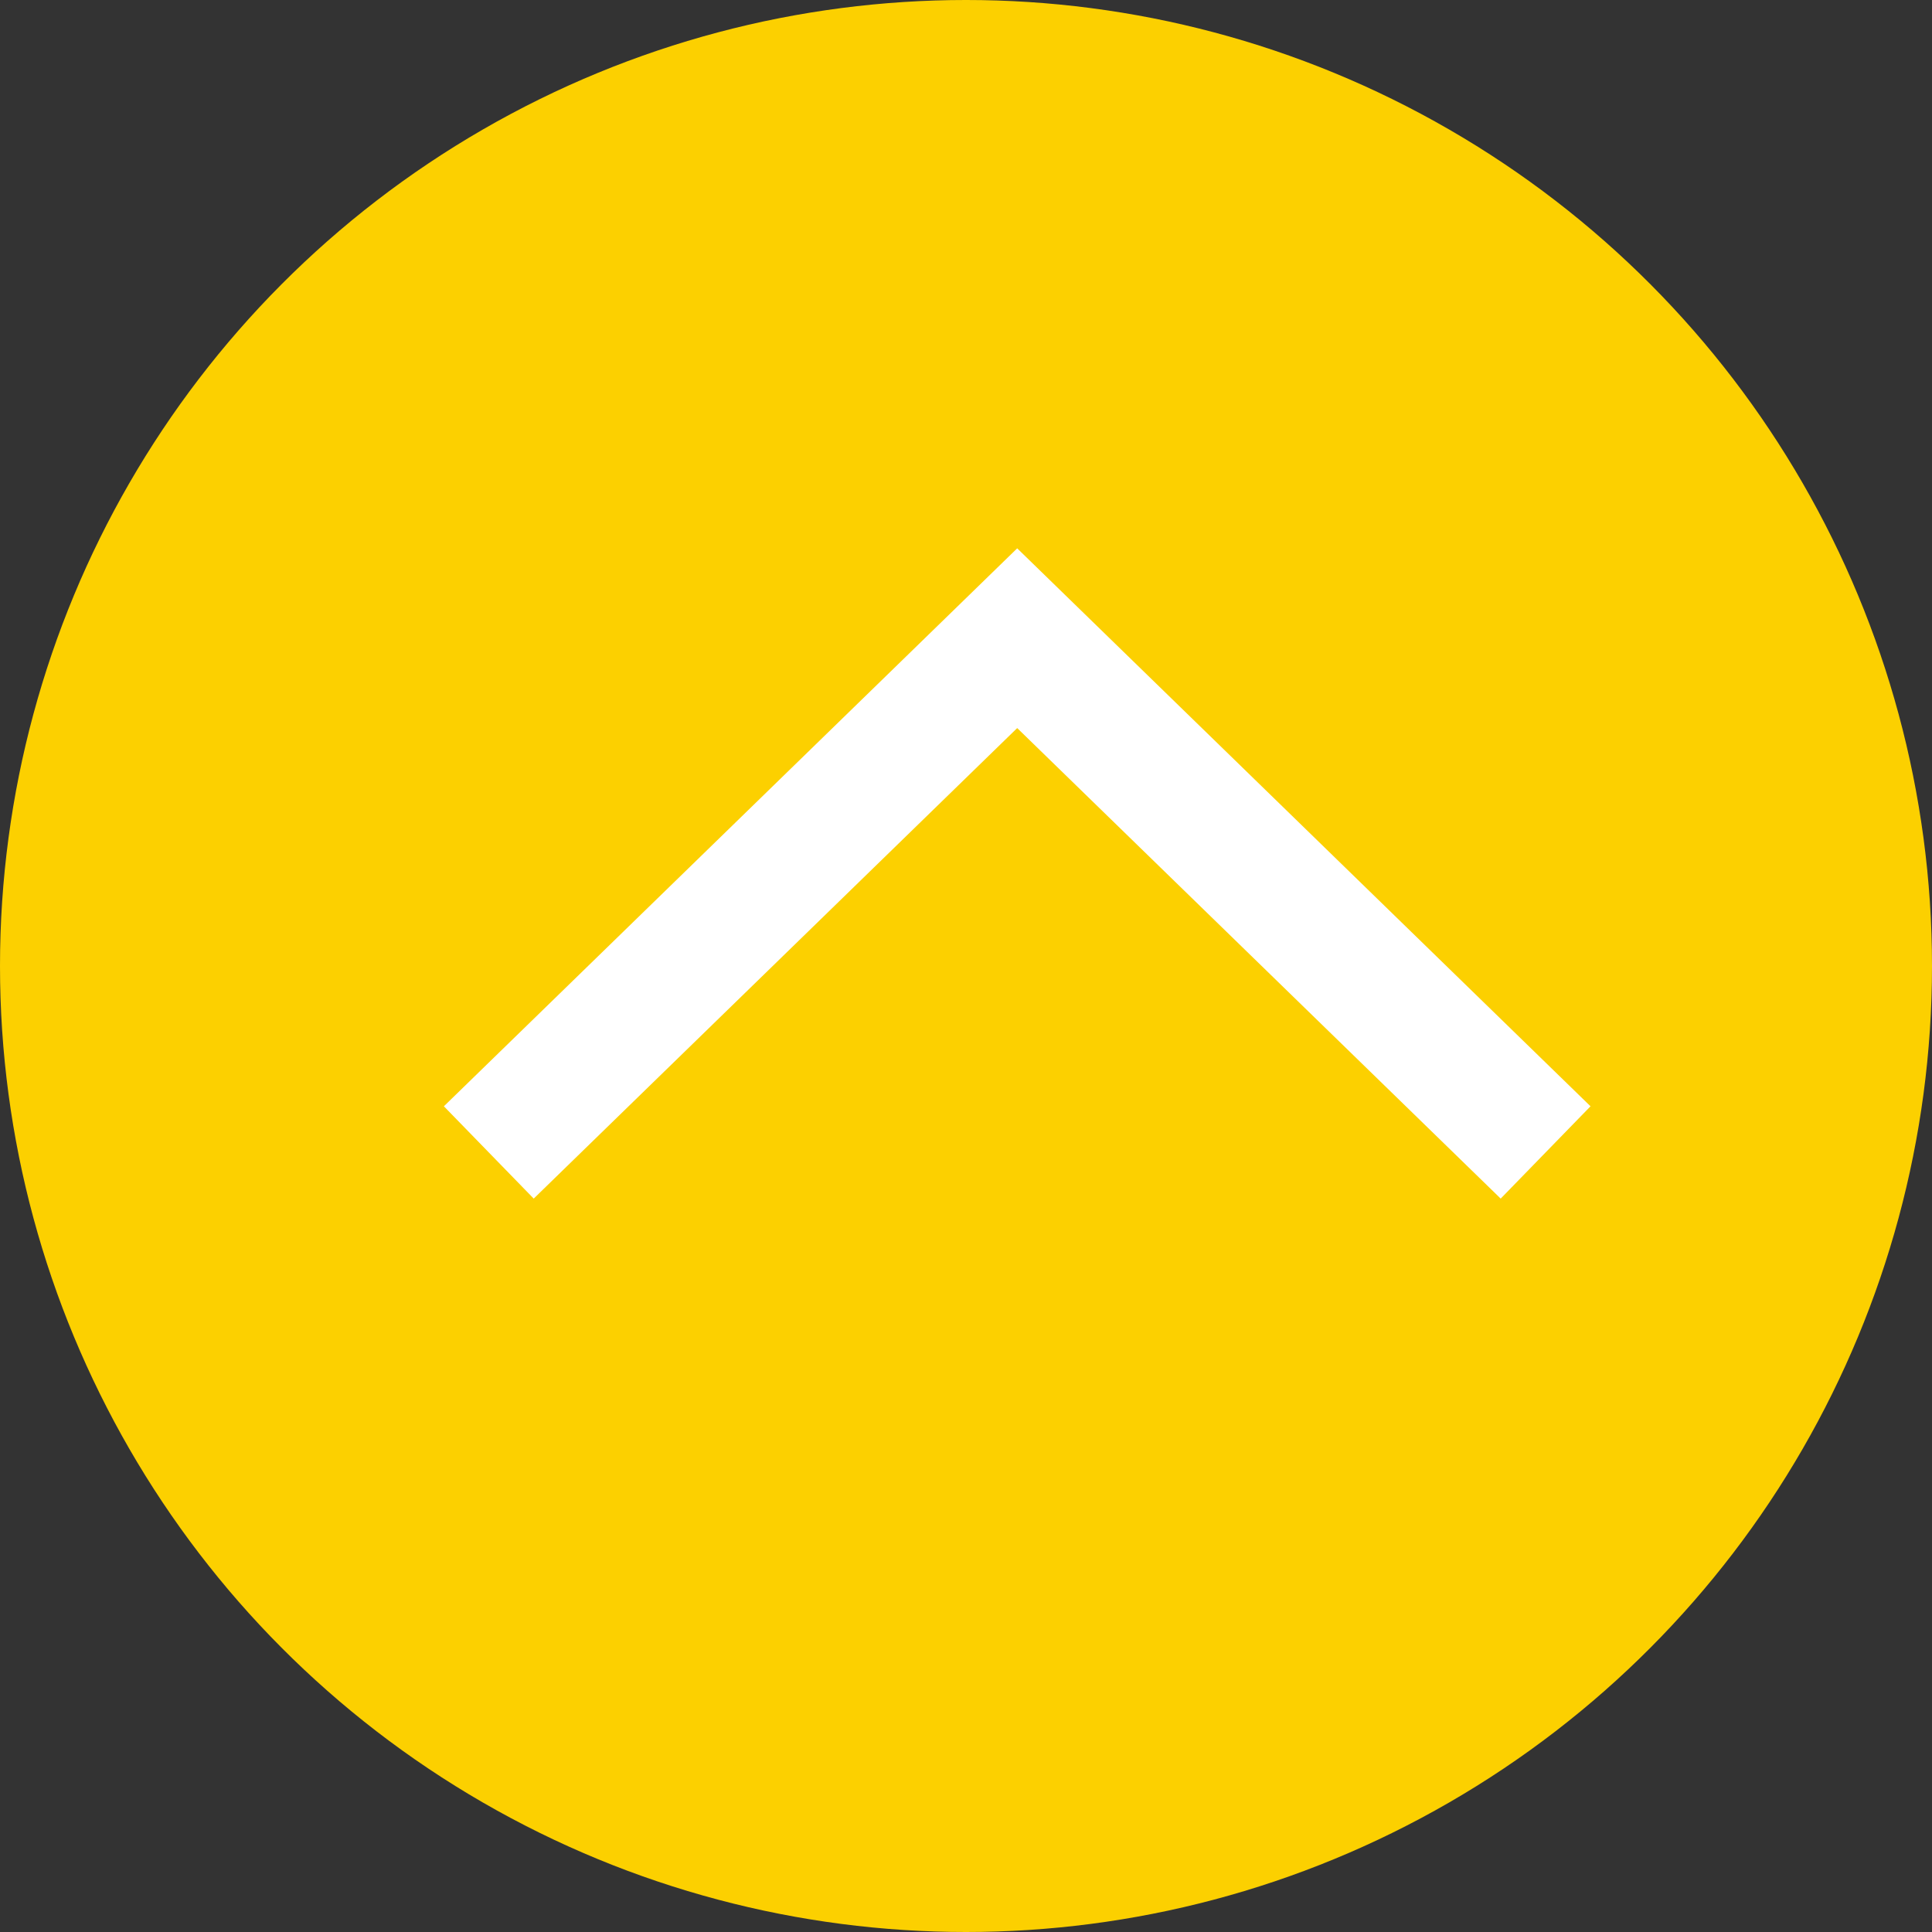<?xml version="1.0" encoding="UTF-8"?><svg id="_イヤー_2" xmlns="http://www.w3.org/2000/svg" viewBox="0 0 60 60"><rect x="0" y="0" width="60" height="60" fill="#333333" stroke="none"/><defs><style>.cls-1{fill:#fcd000;}.cls-2{fill:none;stroke:#fff;stroke-miterlimit:10;stroke-width:4px;}</style></defs><g id="_値"><g><circle class="cls-1" cx="30" cy="30" r="30"/><polyline class="cls-2" points="48 35.79 31.59 19.82 15.18 35.79"/></g></g></svg>
